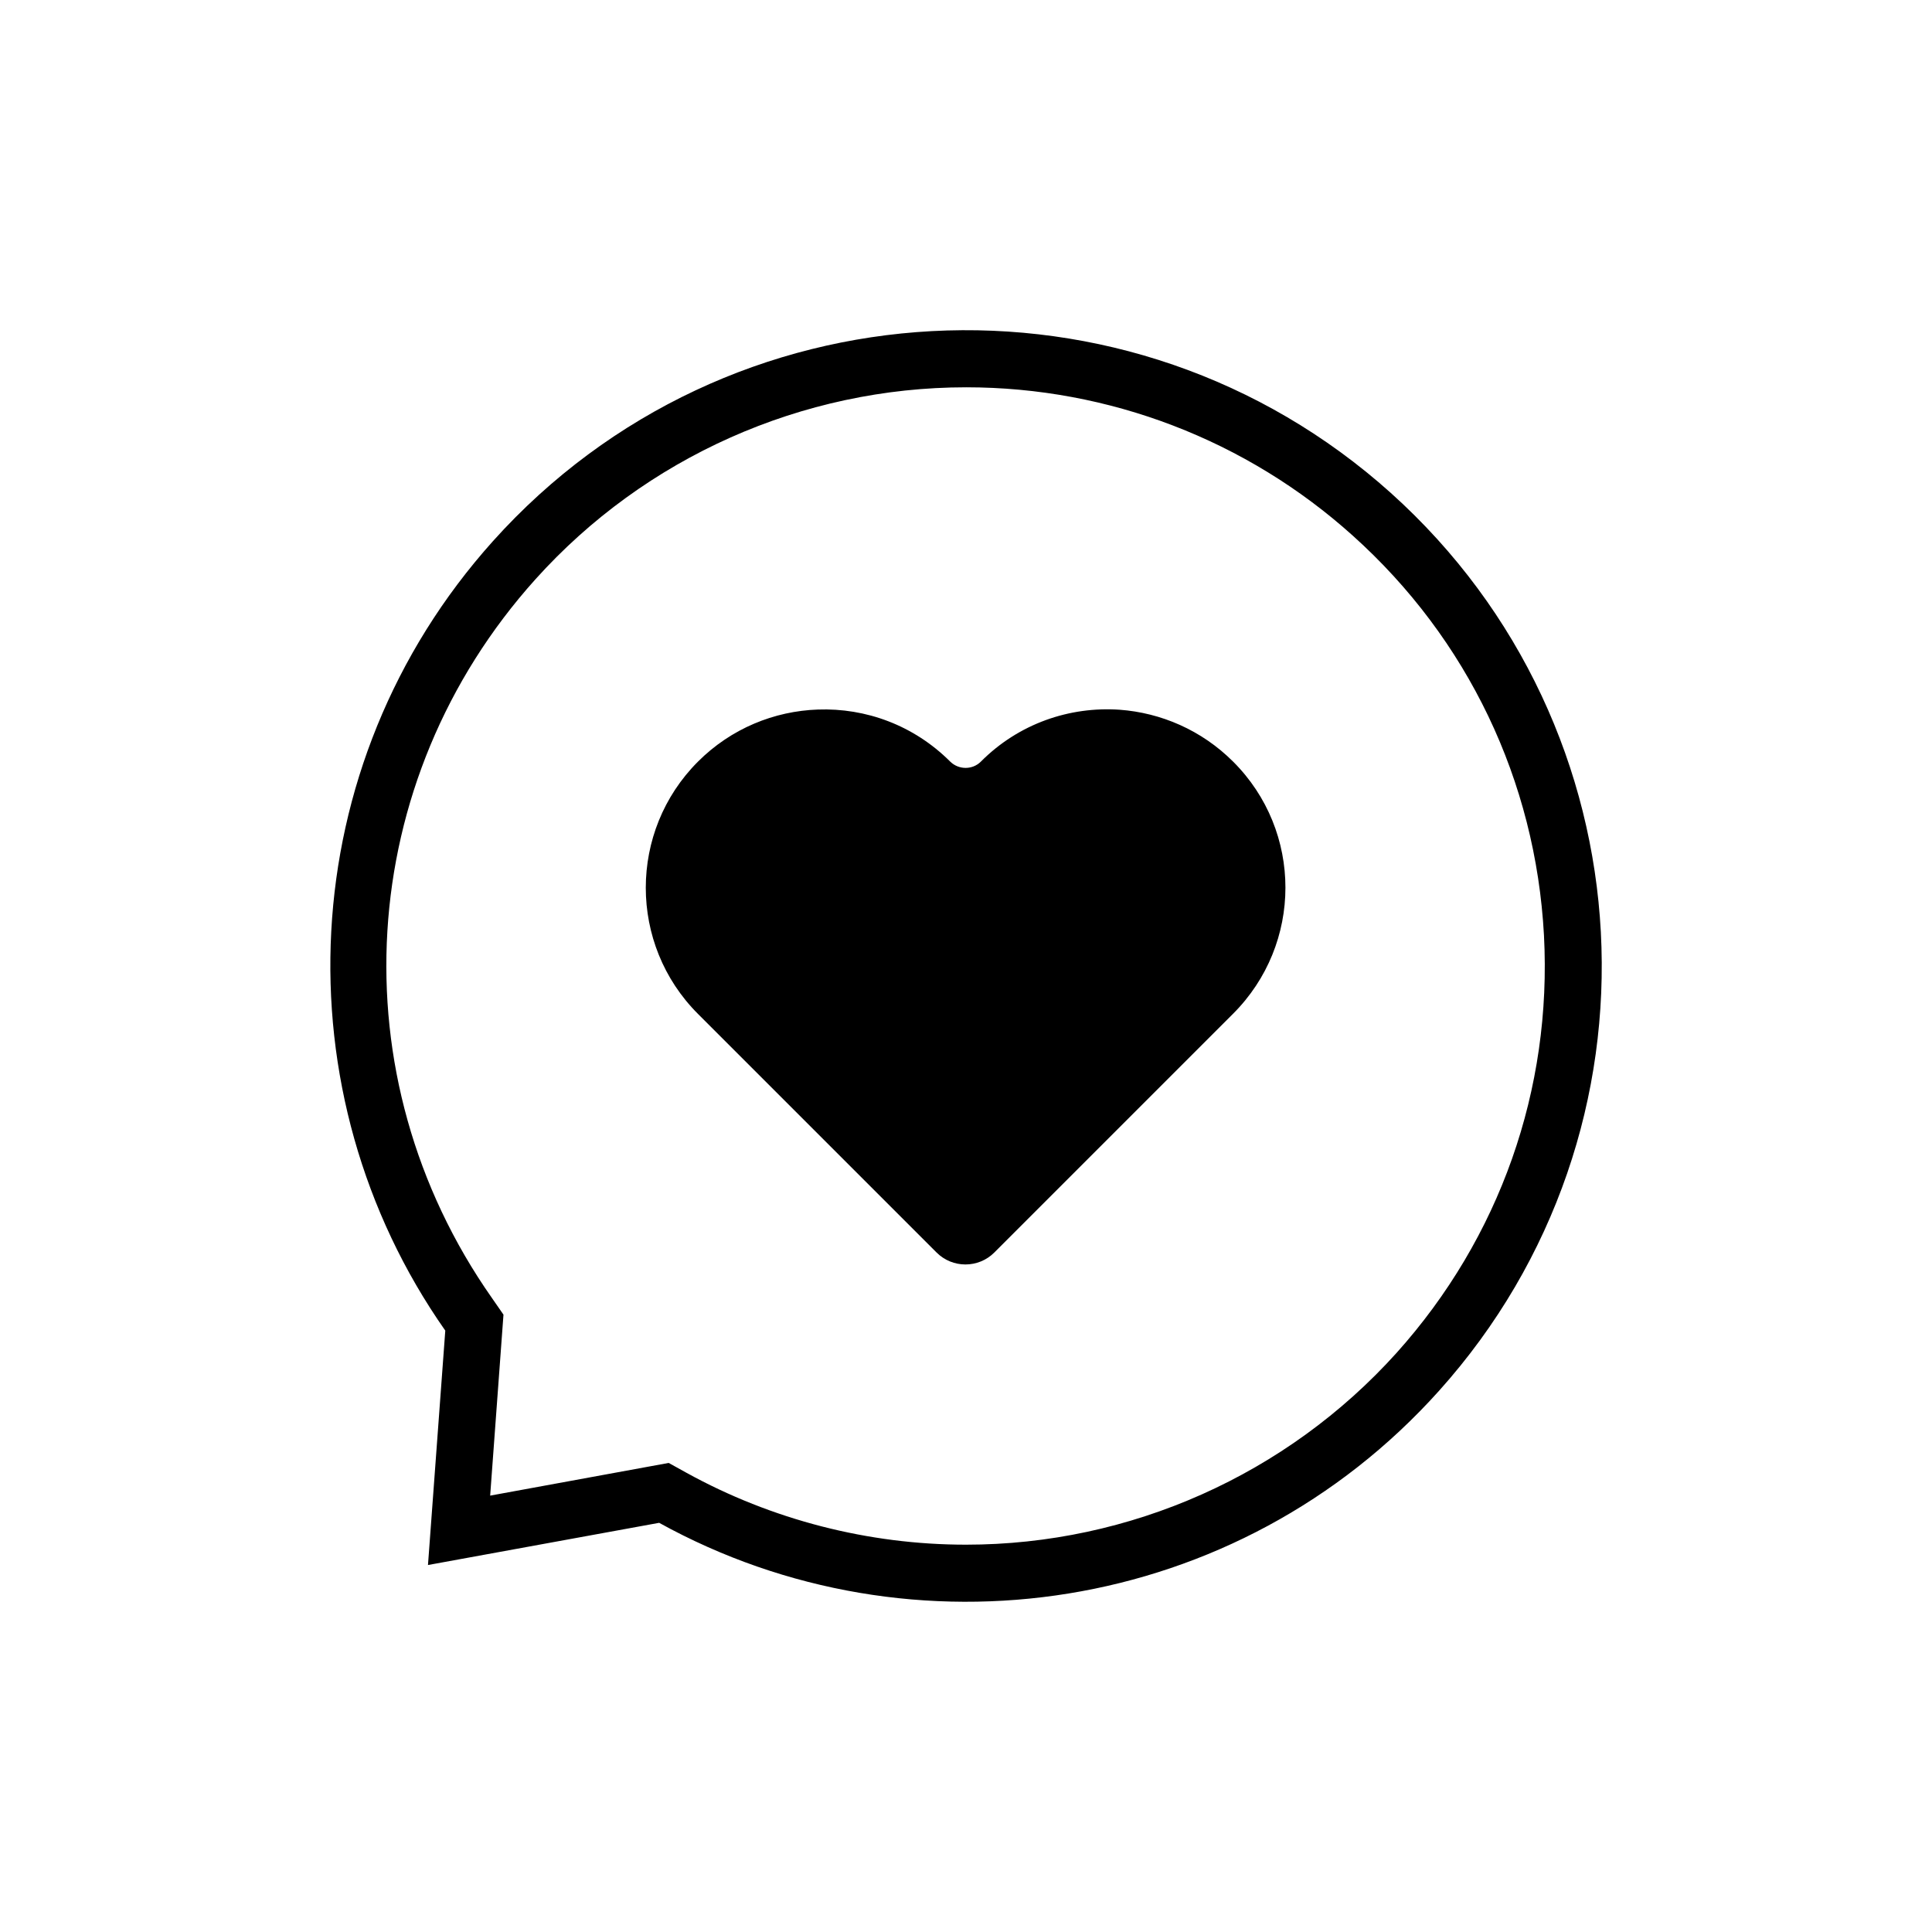 <?xml version="1.0" encoding="UTF-8"?>
<!-- Uploaded to: SVG Repo, www.svgrepo.com, Generator: SVG Repo Mixer Tools -->
<svg fill="#000000" width="800px" height="800px" version="1.1" viewBox="144 144 512 512" xmlns="http://www.w3.org/2000/svg">
 <g>
  <path d="m512.6 274.65c-69.277-62.172-175.78-56.48-237.95 12.746-53.402 59.5-56.68 146.46-12.645 209.23l-4.586 62.121 61.262-11.184c67.109 37.082 153.26 24.535 206.66-34.965 62.168-69.227 56.477-175.73-12.746-237.95zm1.512 227.87c-29.07 32.293-70.637 50.836-114.11 50.836-25.895 0-51.488-6.602-74.059-19.043l-4.734-2.621-47.309 8.664 3.527-47.961-3.074-4.434c-41.211-58.746-36.477-137.04 11.539-190.44 29.07-32.344 70.684-50.883 114.16-50.883 37.836 0 74.262 13.957 102.43 39.297 30.48 27.355 48.465 64.992 50.684 105.9 2.16 40.855-11.695 80.203-39.051 110.68z"/>
  <path d="m470.79 345.84c-8.363-8.363-19.145-12.949-30.078-13.754-13.199-0.906-26.703 3.629-36.777 13.754-2.215 2.215-5.844 2.215-8.113 0-9.672-9.672-22.418-14.258-35.066-13.805-11.539 0.402-22.973 4.988-31.789 13.805-18.438 18.438-18.438 48.418 0 66.855l63.227 63.227c4.231 4.231 11.082 4.231 15.316 0l63.227-63.227c18.543-18.492 18.543-48.418 0.055-66.855z"/>
 </g>
</svg>